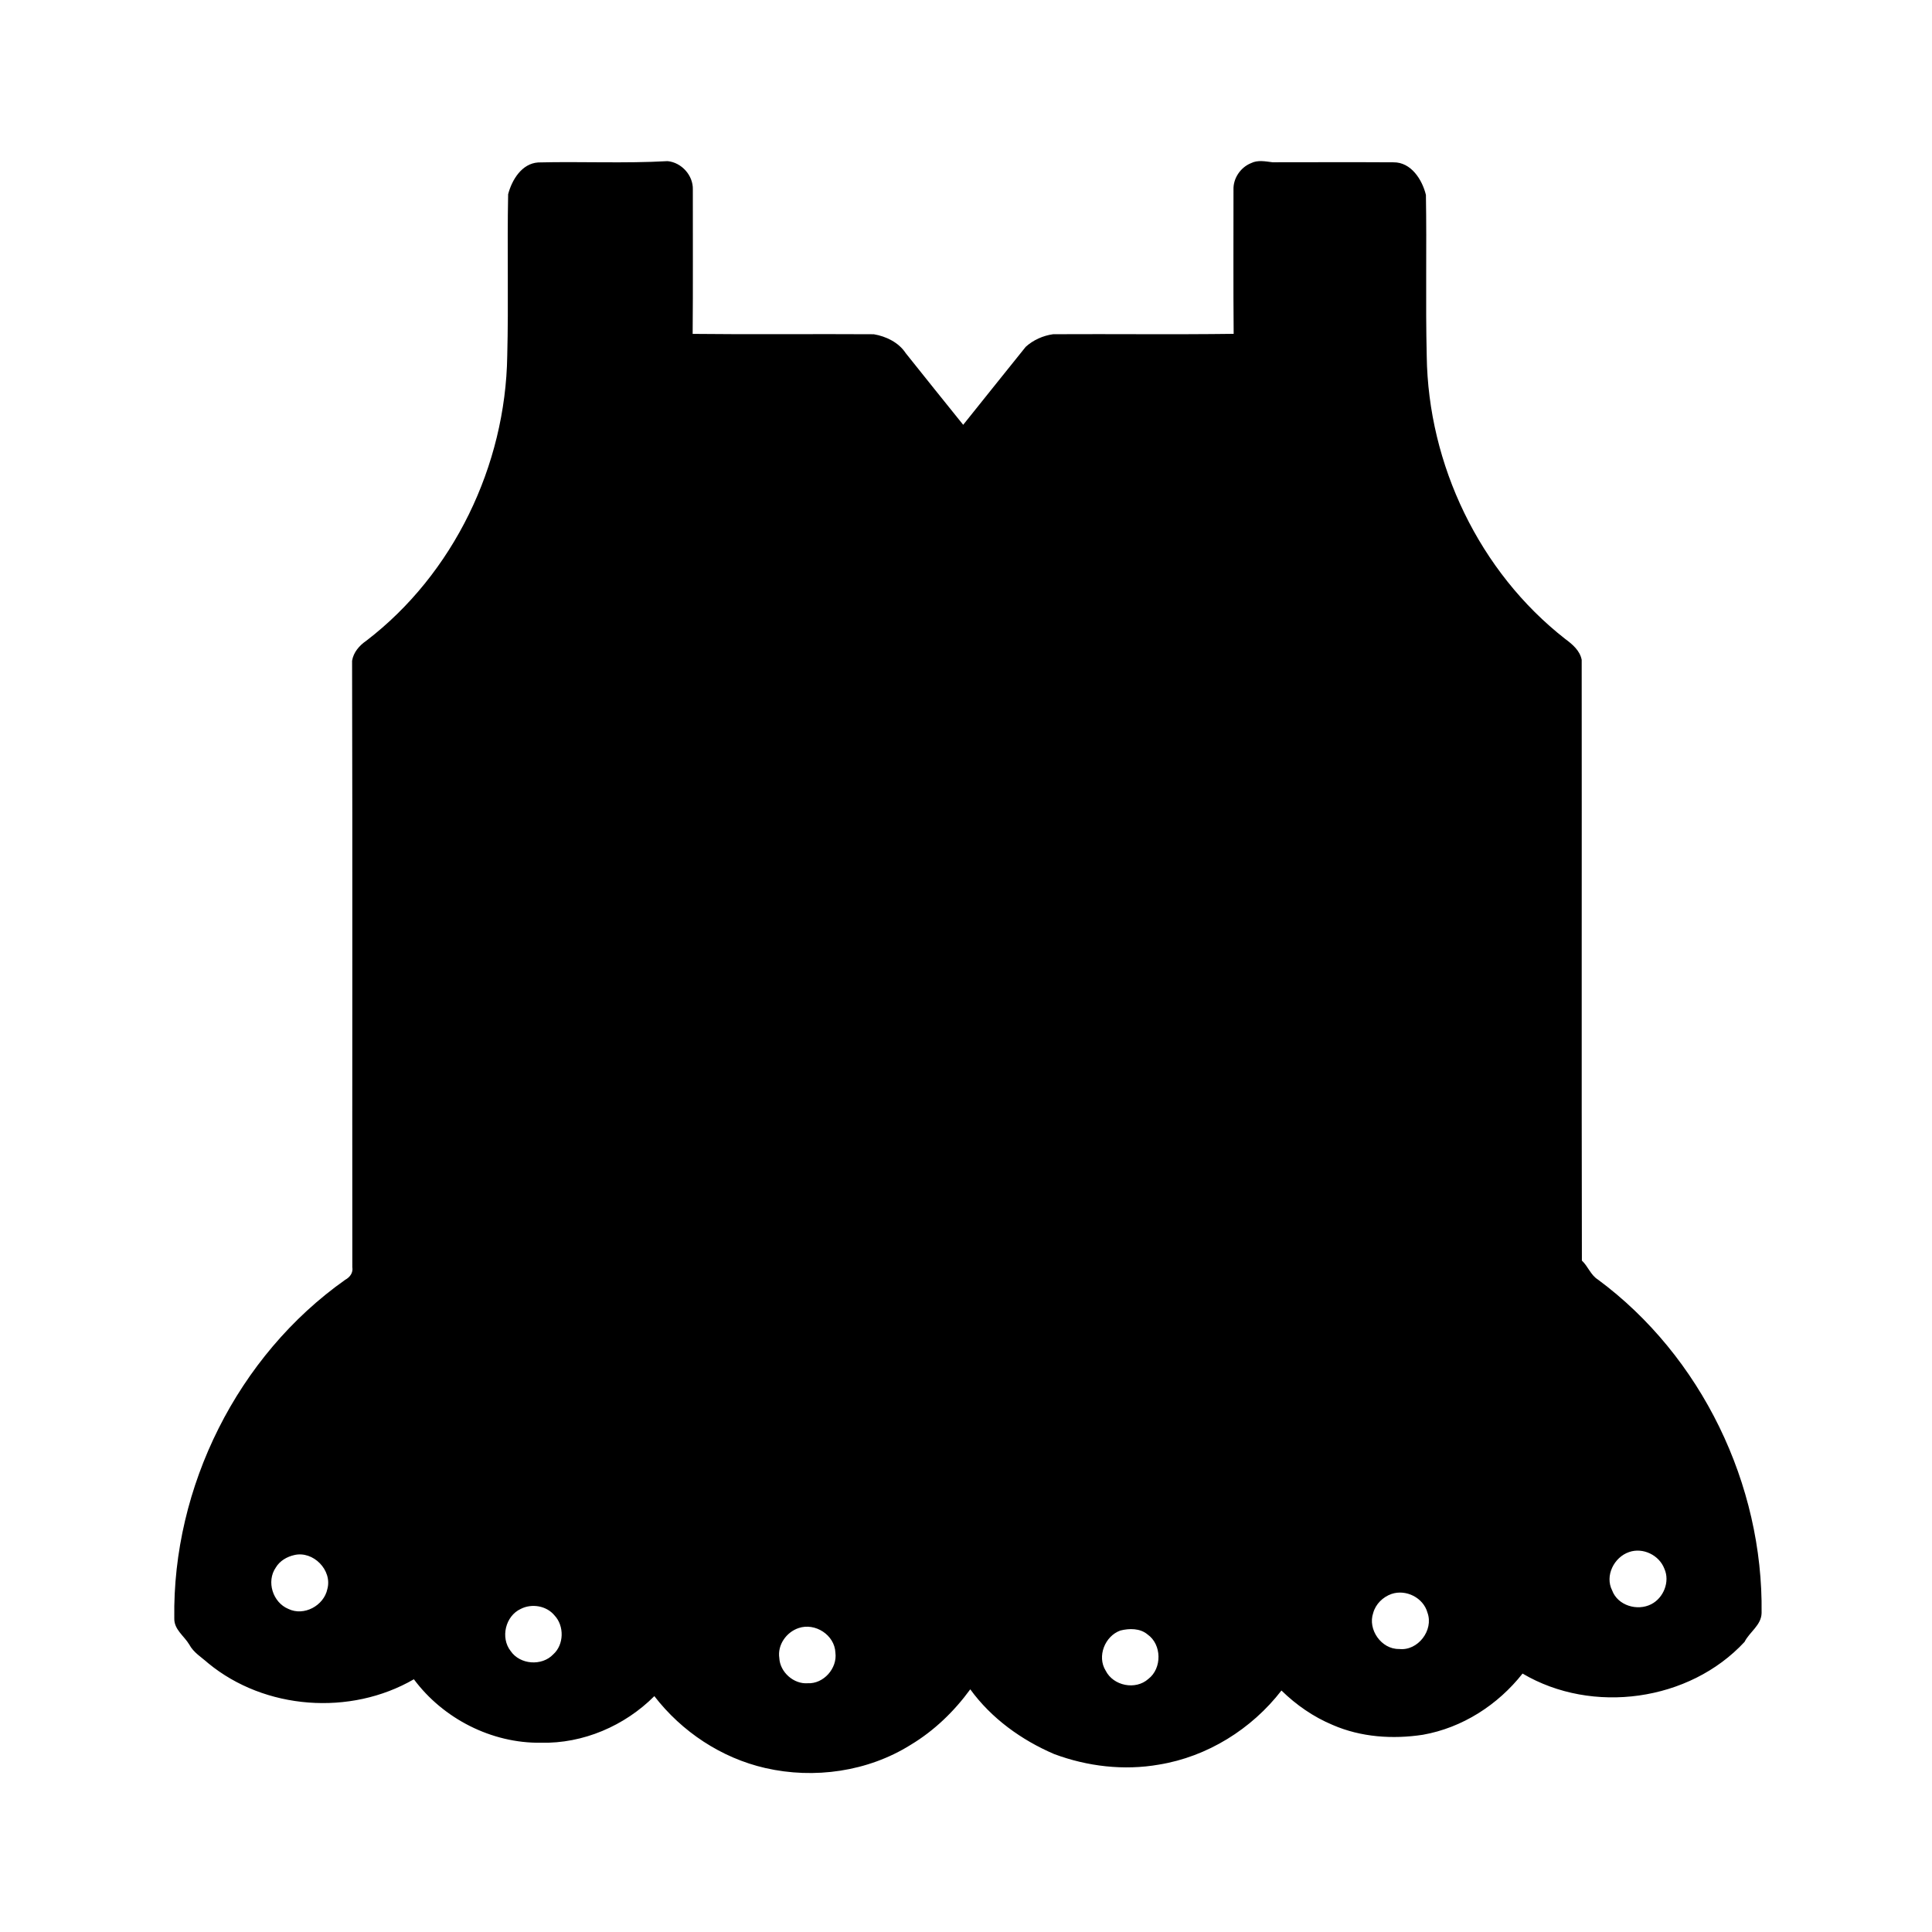<?xml version="1.0" encoding="UTF-8"?>
<!-- Uploaded to: ICON Repo, www.iconrepo.com, Generator: ICON Repo Mixer Tools -->
<svg fill="#000000" width="800px" height="800px" version="1.1" viewBox="144 144 512 512" xmlns="http://www.w3.org/2000/svg">
 <path d="m286.62 187.05c11.426-0.285 22.879 0.297 34.293-0.348 3.707 0.348 6.809 3.785 6.695 7.527-0.02 12.75 0.066 25.5-0.047 38.254 15.996 0.184 32-0.012 48 0.094 3.254 0.551 6.602 2.168 8.461 5.008 5.039 6.363 10.16 12.66 15.234 18.992 5.492-6.914 11.062-13.766 16.57-20.664 1.973-1.805 4.637-2.988 7.281-3.344 15.941-0.09 31.887 0.113 47.828-0.098-0.117-12.734-0.035-25.473-0.047-38.199-0.102-3.023 1.867-5.914 4.652-7.039 1.805-0.902 3.812-0.457 5.707-0.23 10.695-0.008 21.387-0.051 32.07 0.012 4.66-0.035 7.586 4.606 8.566 8.637 0.242 14.219-0.121 28.449 0.215 42.668 0.371 28.766 13.969 57.262 36.715 75.02 1.906 1.406 3.879 3.07 4.352 5.519 0.051 53.047-0.055 106.14 0.051 159.21 1.625 1.512 2.316 3.82 4.254 5.031 27.43 20.293 43.824 54.301 43.371 88.344-0.059 3.254-3.172 5.004-4.516 7.668-14.602 15.781-40.359 19.32-58.832 8.398-6.535 8.305-15.953 14.371-26.41 16.219-8.004 1.223-16.43 0.656-23.914-2.602-5.066-2.113-9.652-5.293-13.57-9.125-7.906 10.234-19.641 17.543-32.445 19.633-9.301 1.633-18.984 0.496-27.793-2.793-8.676-3.723-16.648-9.465-22.23-17.156-4.277 5.863-9.582 10.984-15.82 14.73-11.332 7.094-25.543 9.098-38.508 6.129-11.637-2.664-22.125-9.621-29.395-19.055-7.859 7.879-18.887 12.625-30.07 12.352-13.043 0.184-25.895-6.375-33.656-16.82-16.82 9.746-39.48 8.117-54.523-4.269-1.734-1.562-3.875-2.801-4.996-4.926-1.363-2.297-4.051-3.977-3.973-6.941-0.52-34.84 16.766-69.562 45.277-89.715 1.266-0.684 2.156-1.867 1.902-3.371-0.047-53.559 0.07-107.13-0.062-160.68 0.359-2.246 1.918-4.047 3.746-5.297 23.133-17.711 36.926-46.457 37.371-75.477 0.371-14.285-0.047-28.59 0.238-42.871 1-3.801 3.598-8.129 7.957-8.426m-64.637 369.06c-1.957 0.441-3.832 1.531-4.883 3.289-2.582 3.707-0.805 9.277 3.324 10.984 4.121 2.004 9.41-0.867 10.328-5.262 1.379-5.008-3.758-10.215-8.77-9.012m353.74-0.797c-3.973 1.352-6.473 6.281-4.484 10.168 1.484 4.016 6.668 5.535 10.34 3.664 3.277-1.656 5.031-5.981 3.508-9.391-1.363-3.617-5.676-5.731-9.363-4.441m-62.977 11.109c-2.273 0.812-4.176 2.66-4.828 5.019-1.531 4.371 2.168 9.668 6.859 9.559 4.969 0.586 9.223-4.984 7.516-9.629-1.078-3.961-5.691-6.269-9.547-4.949m-230.74 3.957c-4.074 1.875-5.438 7.641-2.676 11.164 2.473 3.625 8.285 4.059 11.289 0.875 2.875-2.566 2.957-7.57 0.32-10.328-2.113-2.566-6.023-3.203-8.934-1.711m73.625 5.078c-3.234 1.086-5.633 4.465-5.102 7.93 0.168 3.723 3.801 6.977 7.527 6.688 4.215 0.211 7.894-3.973 7.336-8.117-0.195-4.668-5.375-8.012-9.762-6.5m85.277 0.652c-4.102 1.469-6.242 6.856-3.891 10.629 2.027 4.043 7.914 5.227 11.305 2.203 3.668-2.801 3.59-9.145-0.207-11.797-1.98-1.668-4.836-1.637-7.207-1.035z"/>
</svg>